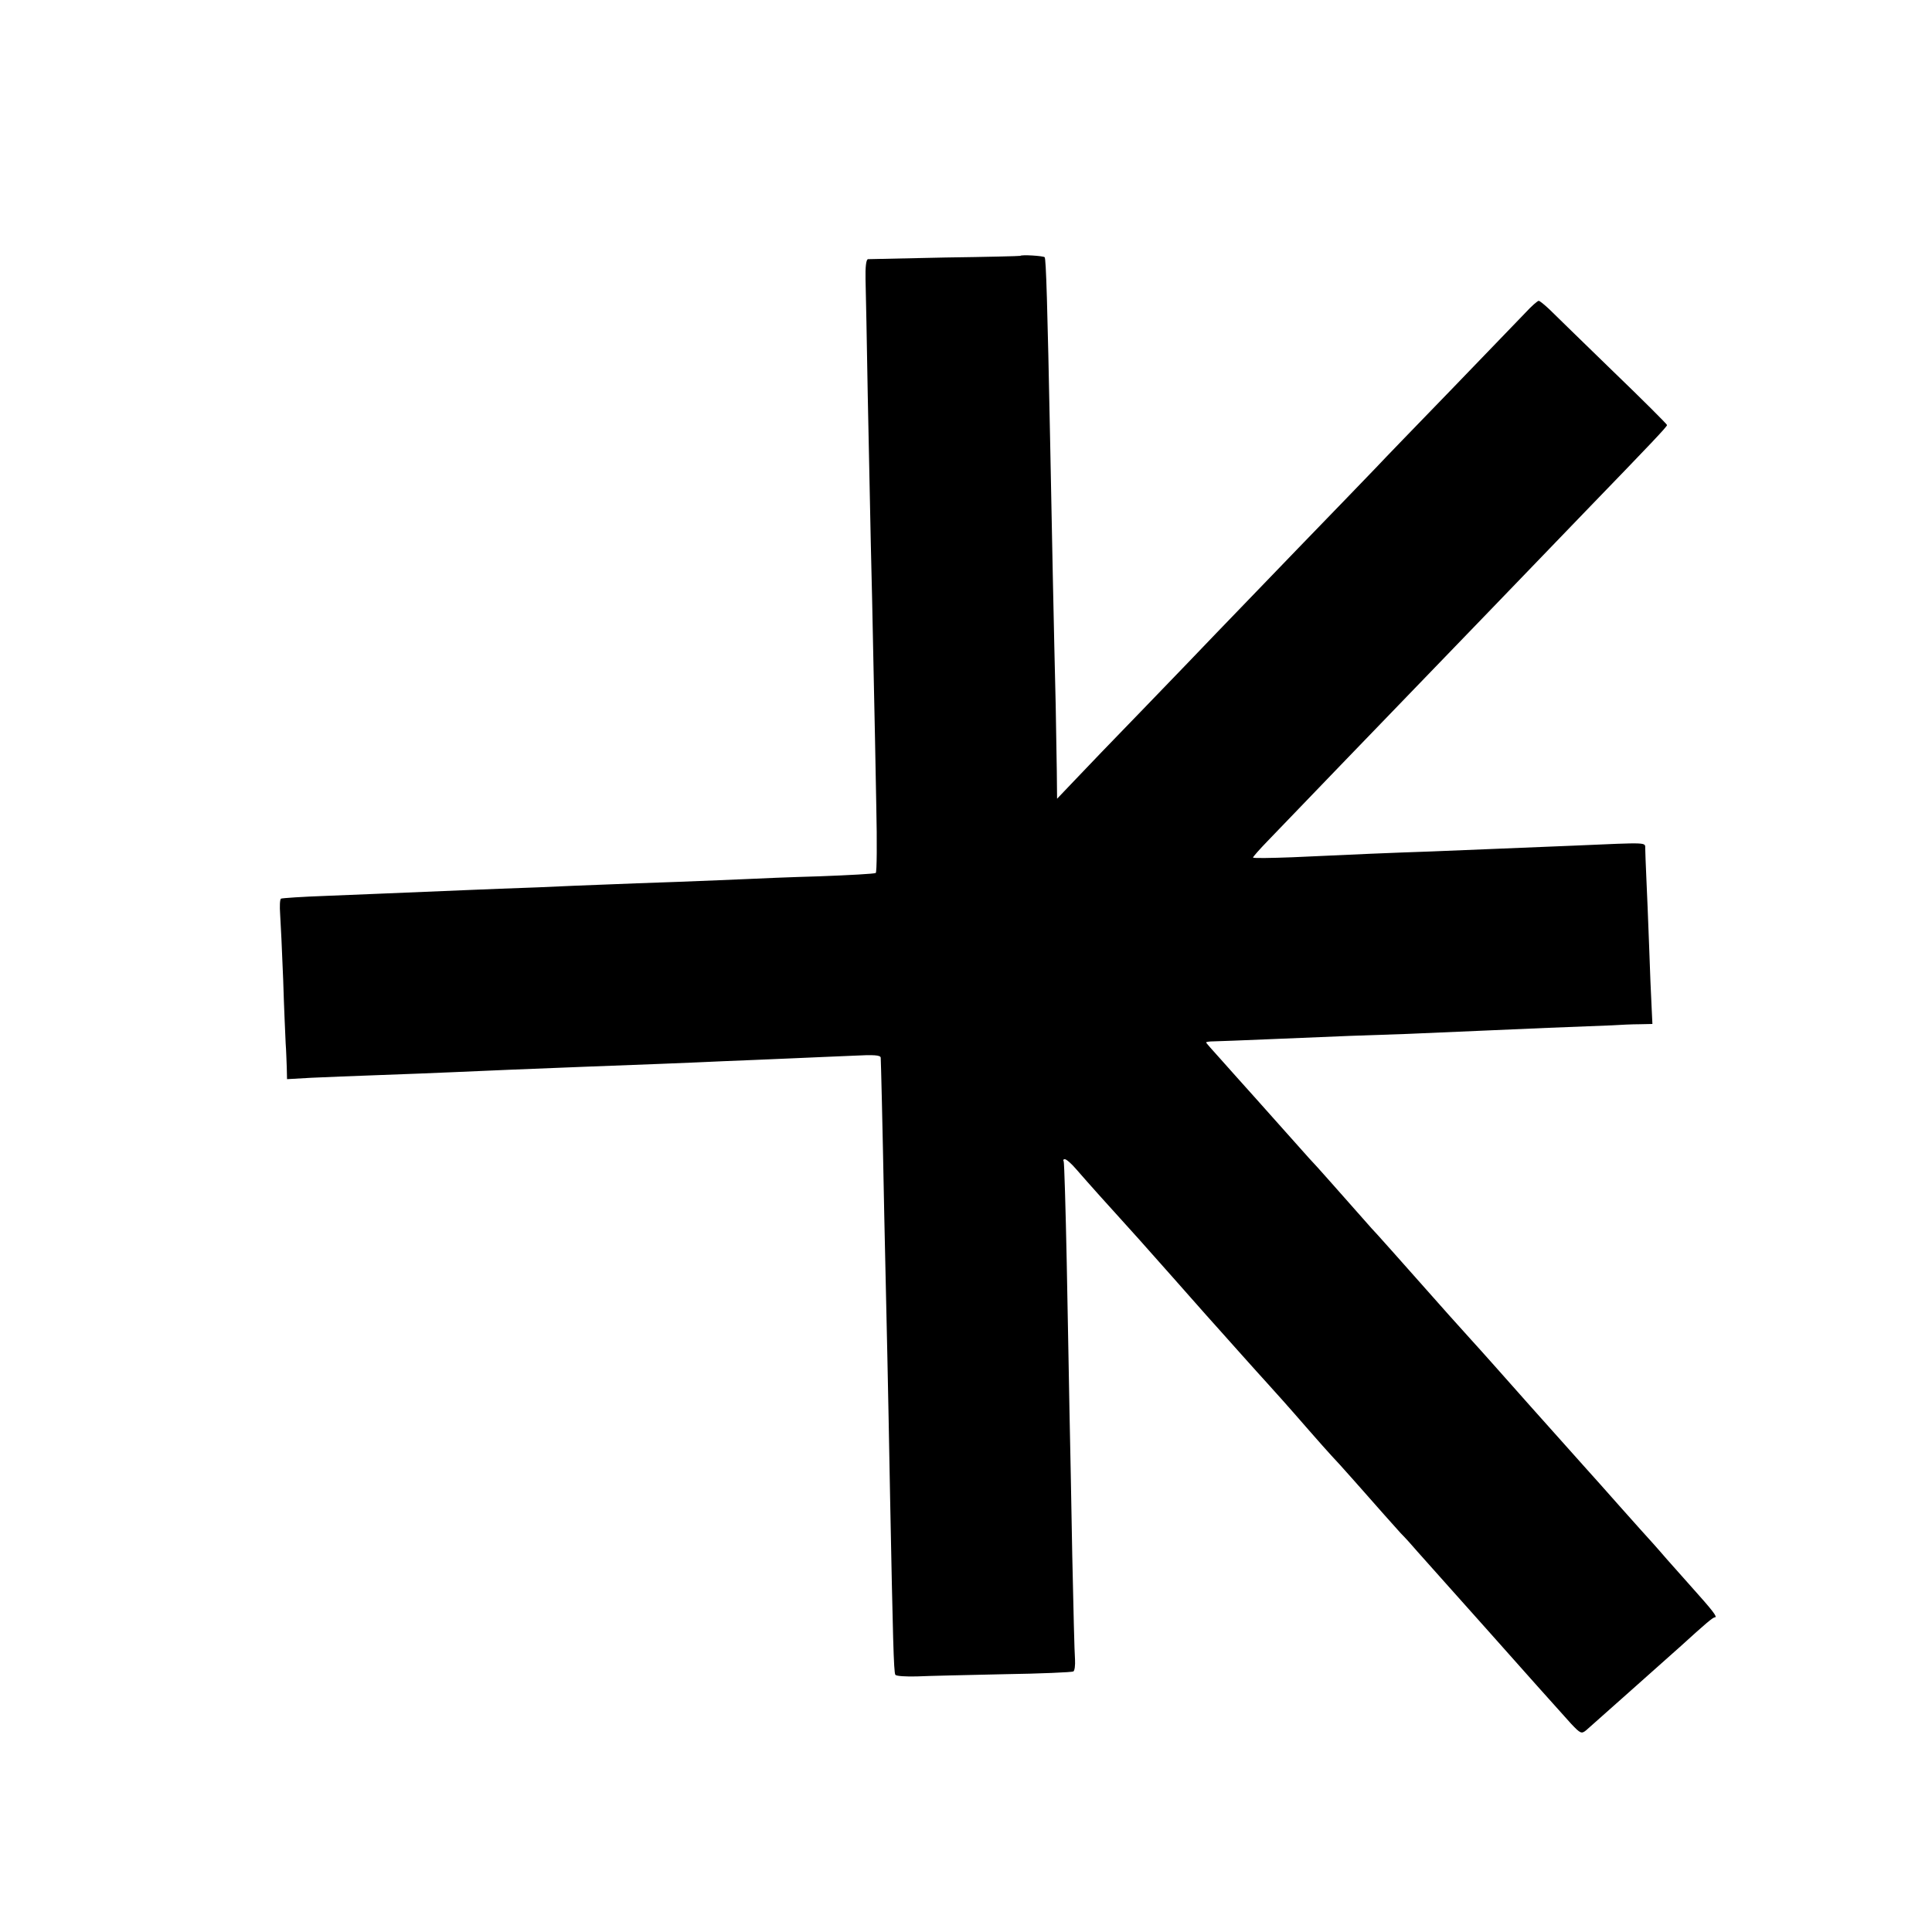 <?xml version="1.0" standalone="no"?>
<!DOCTYPE svg PUBLIC "-//W3C//DTD SVG 20010904//EN"
 "http://www.w3.org/TR/2001/REC-SVG-20010904/DTD/svg10.dtd">
<svg version="1.0" xmlns="http://www.w3.org/2000/svg"
 width="700pt" height="700pt" viewBox="0 0 700 700"
 preserveAspectRatio="xMidYMid meet">
<g transform="translate(0,700) scale(0.1,-0.1)"
fill="#000000" stroke="none">
<path d="M3697 6073 c-1 -1 -123 -4 -272 -6 -148 -3 -275 -6 -280 -6 -7 -1
-10 -29 -9 -73 1 -40 5 -228 8 -418 4 -190 9 -430 11 -535 3 -104 7 -309 10
-455 3 -146 8 -372 10 -502 3 -130 2 -239 -2 -241 -5 -3 -96 -8 -203 -12 -107
-3 -226 -8 -265 -10 -38 -2 -149 -6 -245 -10 -96 -3 -218 -8 -270 -10 -52 -2
-160 -6 -240 -10 -80 -3 -197 -7 -260 -10 -307 -13 -366 -15 -510 -21 -85 -3
-158 -8 -162 -10 -4 -3 -5 -28 -3 -56 2 -28 7 -134 11 -237 3 -102 8 -206 9
-231 2 -25 3 -64 4 -87 l1 -43 88 5 c48 2 161 7 252 10 91 3 206 8 255 10 109
5 303 13 485 20 186 7 375 14 500 20 58 2 166 7 240 10 74 3 179 8 233 10 74
4 97 2 98 -7 1 -18 6 -211 13 -578 4 -173 9 -398 11 -500 2 -102 7 -333 10
-515 10 -506 13 -634 19 -643 3 -5 38 -7 78 -6 40 2 182 5 315 8 133 2 246 7
252 10 5 3 7 23 6 43 -2 21 -6 191 -10 378 -3 187 -8 421 -10 520 -2 99 -6
342 -10 540 -4 198 -9 363 -11 367 -3 5 -1 8 4 8 6 0 25 -17 42 -37 46 -53
126 -142 159 -178 15 -16 102 -113 192 -215 90 -102 168 -190 174 -196 5 -6
39 -44 75 -84 36 -40 76 -85 90 -100 30 -33 75 -83 155 -175 33 -38 69 -78 80
-90 20 -20 132 -147 191 -214 16 -18 43 -48 59 -66 17 -17 44 -47 60 -66 17
-19 72 -81 124 -139 52 -58 108 -121 125 -140 117 -132 277 -311 308 -345 34
-36 38 -38 55 -24 27 24 303 269 343 305 89 81 116 104 123 104 12 0 -9 26
-86 112 -37 42 -77 87 -88 99 -11 13 -33 38 -49 56 -16 17 -70 78 -121 135
-50 57 -106 119 -123 138 -17 19 -108 121 -201 225 -93 105 -189 213 -214 240
-25 28 -62 69 -81 90 -164 185 -276 311 -281 315 -3 3 -41 46 -84 95 -44 50
-94 106 -111 125 -18 19 -45 49 -59 65 -15 17 -41 46 -58 65 -18 20 -66 74
-107 120 -41 46 -99 110 -127 142 -29 32 -53 59 -53 61 0 2 12 4 28 4 15 0
108 4 207 8 284 12 310 13 495 19 96 4 211 9 255 11 44 2 159 7 255 11 96 4
200 8 230 9 30 2 76 4 101 4 l46 1 -3 63 c-2 34 -6 134 -9 222 -3 88 -8 198
-10 245 -2 47 -4 94 -4 105 -1 24 18 23 -261 11 -217 -9 -345 -14 -515 -21
-147 -5 -266 -10 -502 -21 -79 -3 -143 -4 -143 -1 0 3 24 30 53 60 61 64 474
492 532 552 61 63 473 490 621 644 239 247 294 305 294 311 0 3 -88 91 -196
195 -108 105 -211 205 -229 223 -18 17 -36 32 -40 32 -4 0 -26 -19 -48 -43
-23 -24 -144 -149 -268 -278 -125 -129 -248 -256 -274 -284 -26 -27 -154 -160
-285 -295 -130 -135 -263 -273 -296 -307 -32 -34 -147 -153 -255 -265 -109
-112 -224 -232 -258 -268 l-61 -64 -1 99 c-1 55 -3 163 -4 240 -6 240 -15 679
-20 950 -10 507 -15 668 -20 673 -5 5 -84 10 -88 5z"/>
</g>
</svg>
